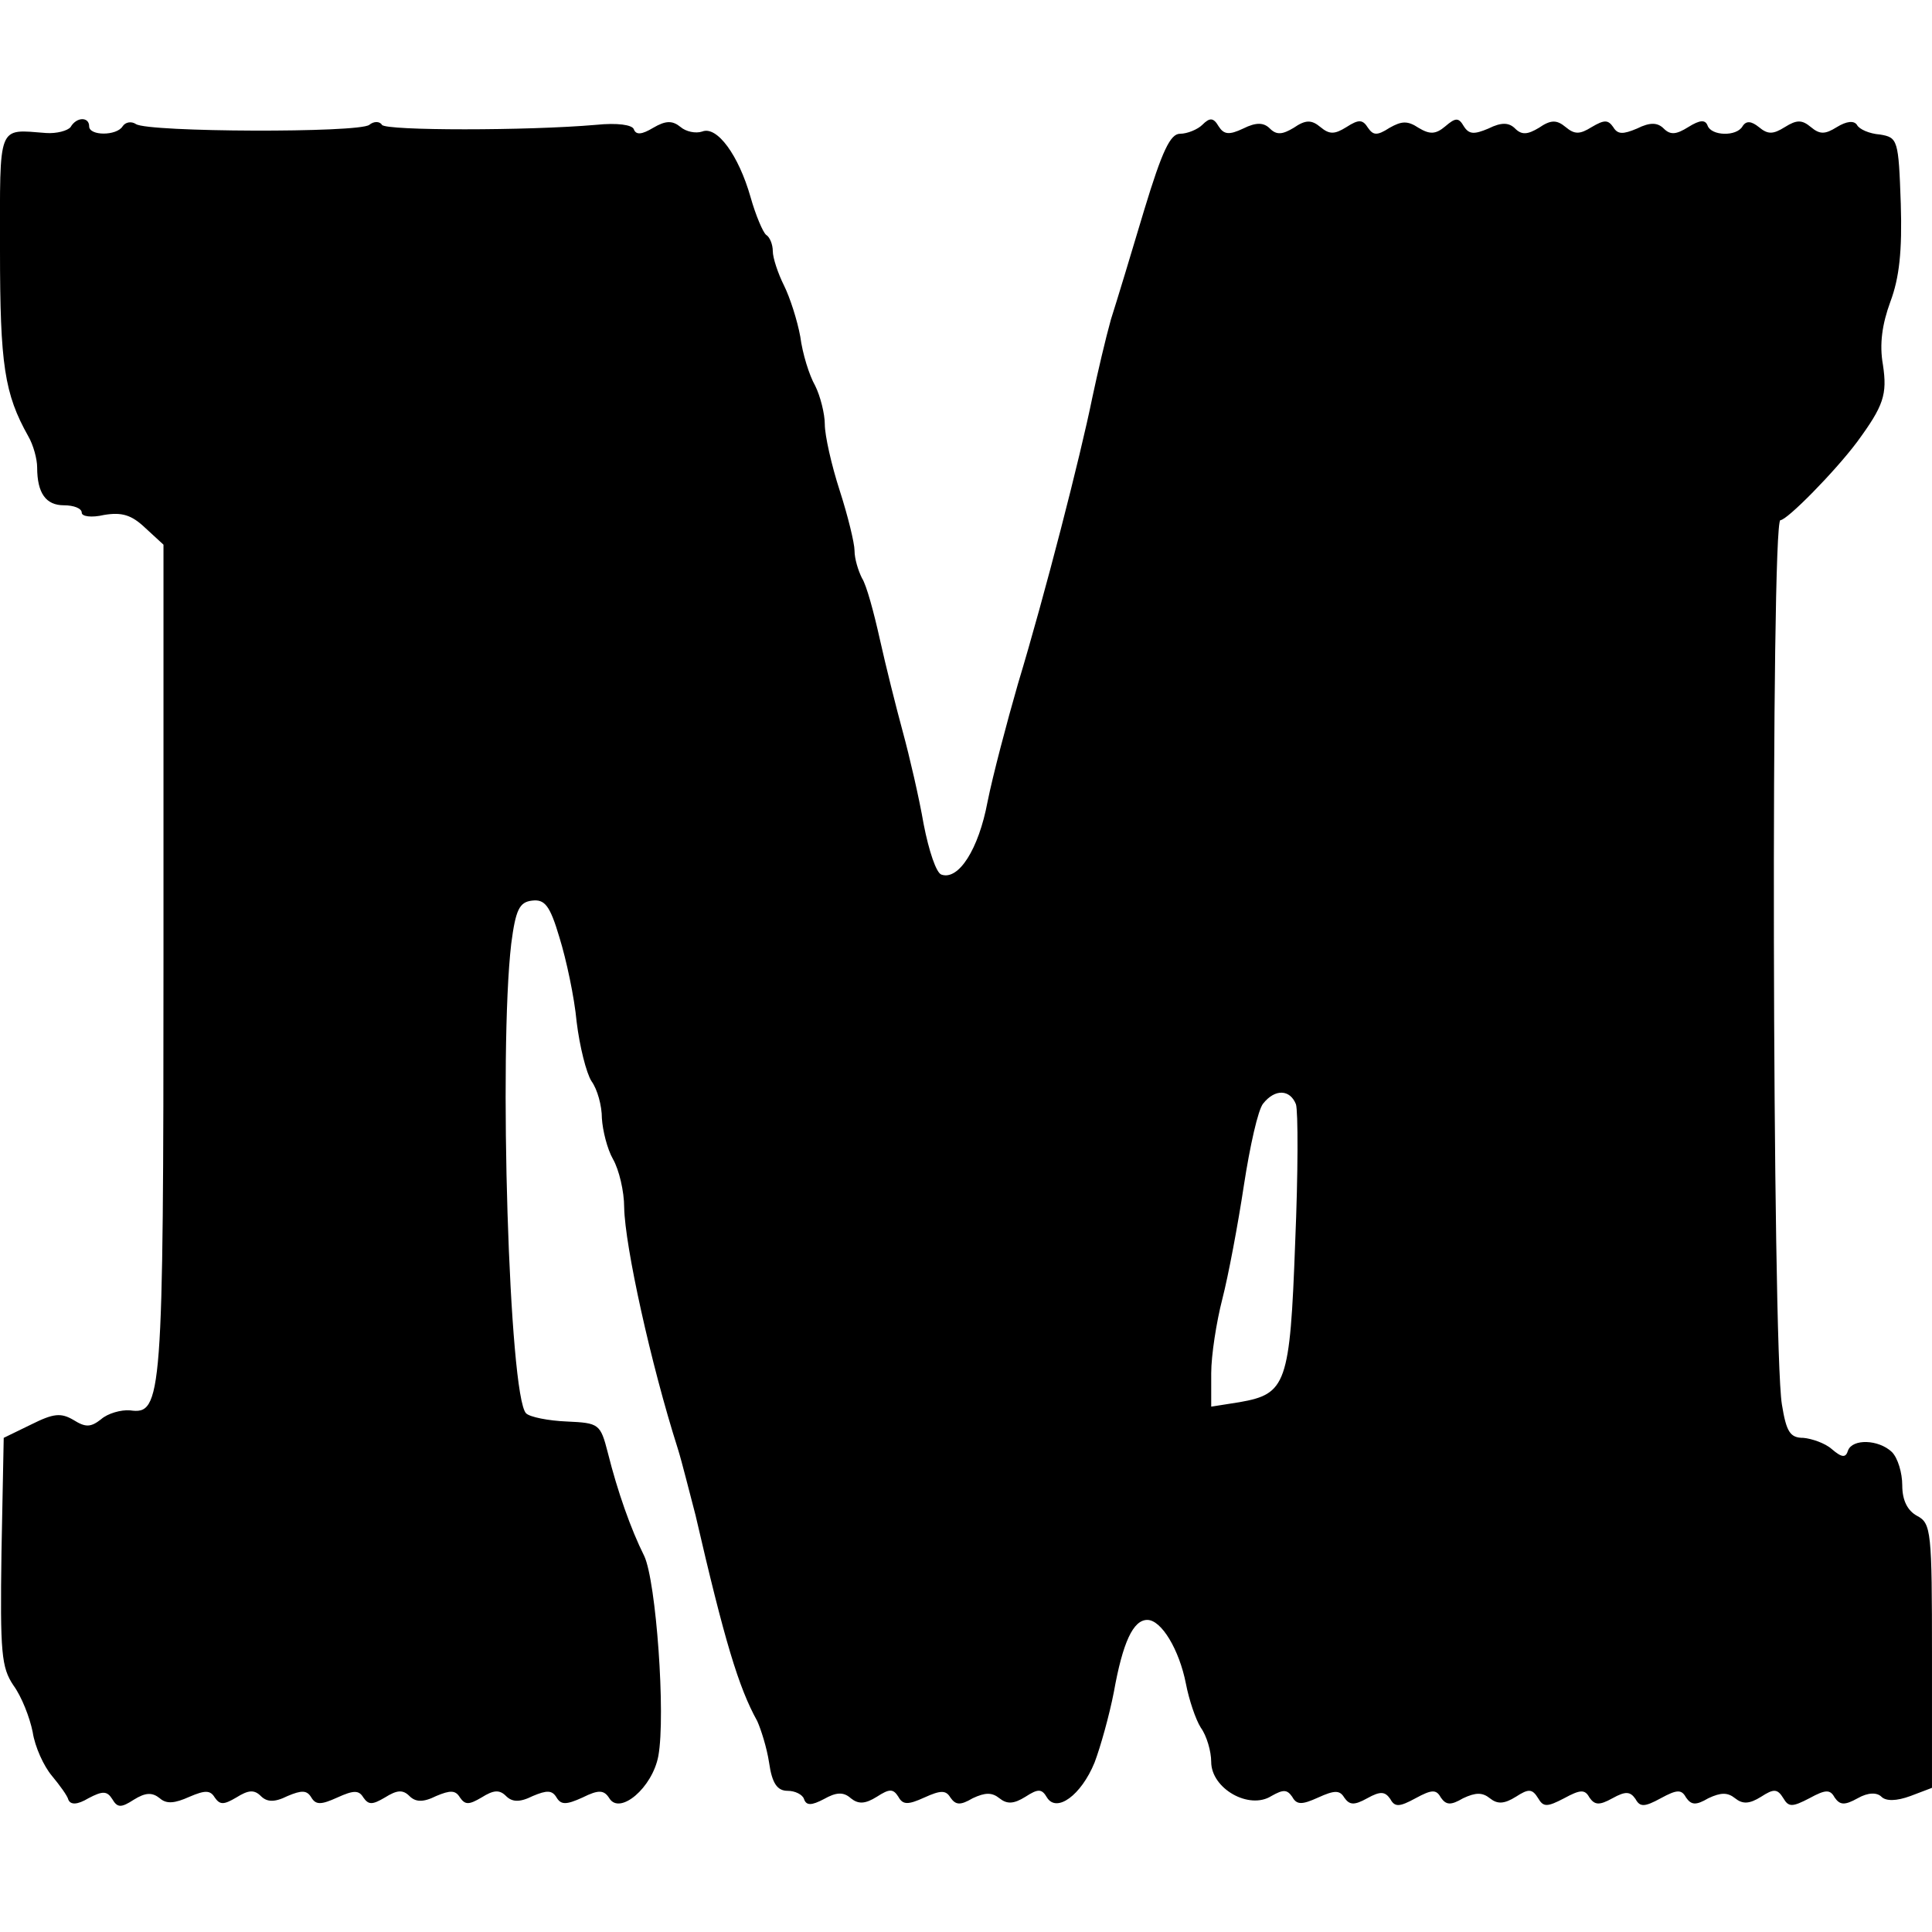 <?xml version="1.0" standalone="no"?>
<!DOCTYPE svg PUBLIC "-//W3C//DTD SVG 20010904//EN"
 "http://www.w3.org/TR/2001/REC-SVG-20010904/DTD/svg10.dtd">
<svg version="1.0" xmlns="http://www.w3.org/2000/svg"
 width="260pt" height="260pt" viewBox="0 0 260 260"
 preserveAspectRatio="xMidYMid meet">
<g transform="translate(0,260) scale(0.1,-0.1)"
fill="#000000" stroke="none">
<path d="M95 2429 c-4 -5 -19 -9 -33 -8 -66 5 -62 14 -62 -158 0 -154 6 -193
38 -250 7 -12 12 -31 12 -42 0 -35 12 -51 36 -51 13 0 24 -4 24 -10 0 -5 13
-7 30 -3 24 4 37 0 55 -17 l25 -23 0 -558 c0 -593 -2 -613 -45 -607 -12 1 -30
-4 -39 -12 -14 -11 -21 -11 -37 -1 -17 10 -27 9 -57 -6 l-37 -18 -3 -153 c-2
-137 0 -156 16 -180 11 -15 22 -43 26 -63 3 -20 15 -46 26 -59 10 -12 21 -27
22 -32 3 -7 12 -7 27 2 19 10 25 10 32 -1 7 -12 12 -12 29 -1 16 10 25 10 35
2 9 -8 20 -7 40 2 21 9 28 9 34 -1 7 -10 12 -10 29 0 16 10 24 11 33 2 8 -8
18 -9 36 0 19 8 26 8 32 -2 6 -10 13 -10 35 0 22 10 29 10 35 0 7 -10 12 -10
29 0 16 10 24 11 33 2 8 -8 18 -9 36 0 19 8 26 8 32 -2 7 -10 12 -10 29 0 16
10 24 11 33 2 8 -8 18 -9 36 0 19 8 26 8 32 -2 6 -10 13 -10 35 0 22 11 29 10
36 -1 14 -23 58 14 66 57 10 55 -3 235 -19 269 -18 36 -36 87 -49 139 -10 39
-12 40 -55 42 -25 1 -50 6 -55 11 -23 23 -37 486 -20 632 6 46 11 56 28 58 17
2 24 -6 37 -50 9 -29 20 -80 23 -113 4 -33 13 -69 20 -80 8 -11 14 -33 14 -50
1 -16 7 -41 15 -55 8 -14 15 -43 15 -65 1 -52 36 -211 72 -324 6 -19 16 -60
24 -90 39 -169 58 -232 83 -277 5 -11 13 -36 16 -56 4 -28 11 -38 25 -38 10 0
20 -5 22 -11 3 -9 10 -9 27 0 16 9 26 10 36 1 10 -8 19 -8 35 2 17 11 22 11
29 0 6 -11 13 -11 35 -1 22 10 29 10 35 0 7 -10 13 -11 30 -1 17 8 26 8 36 0
10 -8 19 -8 35 2 17 11 22 11 29 -1 13 -21 46 3 64 47 8 21 20 64 26 95 12 67
26 97 45 97 19 0 43 -40 52 -86 4 -21 13 -48 20 -59 8 -11 14 -32 14 -46 0
-36 51 -65 81 -46 16 9 21 9 28 -1 6 -11 13 -11 35 -1 22 10 29 10 35 0 7 -10
13 -11 31 -1 18 10 24 9 31 -1 6 -11 12 -11 34 1 22 12 28 12 34 1 7 -10 13
-11 30 -1 17 8 26 8 36 0 10 -8 19 -8 35 2 17 11 22 11 30 -2 7 -12 12 -12 35
0 22 12 28 12 34 1 7 -10 13 -11 31 -1 18 10 24 9 31 -1 6 -11 12 -11 34 1 22
12 28 12 34 1 7 -10 13 -11 30 -1 17 8 26 8 36 0 10 -8 19 -8 35 2 17 11 22
11 30 -2 7 -12 12 -12 35 0 22 12 28 12 34 1 7 -10 13 -11 31 -1 14 8 26 8 32
2 6 -6 20 -6 39 1 l29 11 0 178 c0 167 -1 178 -20 188 -13 7 -20 21 -20 41 0
17 -6 37 -14 45 -18 17 -53 18 -59 2 -3 -10 -8 -10 -22 2 -9 8 -27 14 -38 15
-18 0 -23 8 -29 45 -13 79 -15 1190 -2 1190 9 0 73 65 103 105 36 49 41 64 35
104 -5 28 -1 55 10 85 12 32 16 68 14 132 -3 86 -4 89 -28 93 -14 1 -28 7 -31
13 -4 6 -14 5 -27 -3 -16 -10 -23 -10 -35 0 -12 10 -19 10 -35 0 -16 -10 -23
-10 -35 0 -10 8 -17 9 -22 1 -8 -14 -42 -13 -47 1 -3 8 -10 8 -26 -2 -16 -10
-24 -11 -33 -2 -8 8 -18 9 -36 0 -19 -8 -26 -8 -32 2 -7 10 -12 10 -29 0 -16
-10 -23 -10 -35 0 -12 10 -20 10 -36 -1 -15 -9 -23 -10 -32 -1 -8 8 -18 9 -36
0 -19 -8 -26 -8 -33 3 -7 12 -11 12 -25 0 -13 -11 -21 -11 -36 -2 -15 10 -23
9 -39 0 -17 -11 -22 -10 -29 0 -7 11 -12 12 -29 1 -16 -10 -23 -10 -35 0 -12
10 -20 10 -36 -1 -15 -9 -23 -10 -32 -1 -8 8 -18 9 -36 0 -19 -9 -26 -8 -33 3
-7 12 -12 12 -22 2 -6 -6 -20 -12 -30 -12 -13 0 -24 -23 -48 -102 -17 -57 -37
-123 -45 -148 -7 -25 -18 -72 -25 -105 -16 -79 -64 -266 -100 -385 -15 -52
-34 -124 -41 -159 -12 -64 -39 -106 -62 -98 -7 2 -17 32 -24 68 -6 35 -19 91
-28 124 -9 33 -23 89 -31 125 -8 36 -18 73 -24 82 -5 10 -10 26 -10 37 0 10
-9 47 -20 81 -11 34 -20 74 -20 89 0 14 -6 38 -13 52 -8 14 -17 43 -20 66 -4
22 -14 53 -22 69 -8 16 -15 37 -15 46 0 9 -4 19 -9 22 -4 3 -14 26 -21 51 -16
56 -45 96 -65 88 -9 -3 -22 0 -29 6 -11 9 -20 9 -37 -1 -15 -9 -23 -10 -26 -2
-2 6 -22 9 -51 6 -92 -8 -283 -8 -288 0 -3 5 -11 5 -17 0 -14 -11 -297 -10
-314 1 -6 4 -14 3 -18 -3 -8 -13 -45 -13 -45 0 0 13 -17 13 -25 -1z m1649
-1315 c3 -9 3 -92 -1 -186 -7 -191 -12 -204 -75 -215 l-38 -6 0 45 c0 24 7 69
15 100 8 31 21 100 29 153 8 52 19 102 26 110 16 20 36 19 44 -1z"/>
</g>
</svg>
